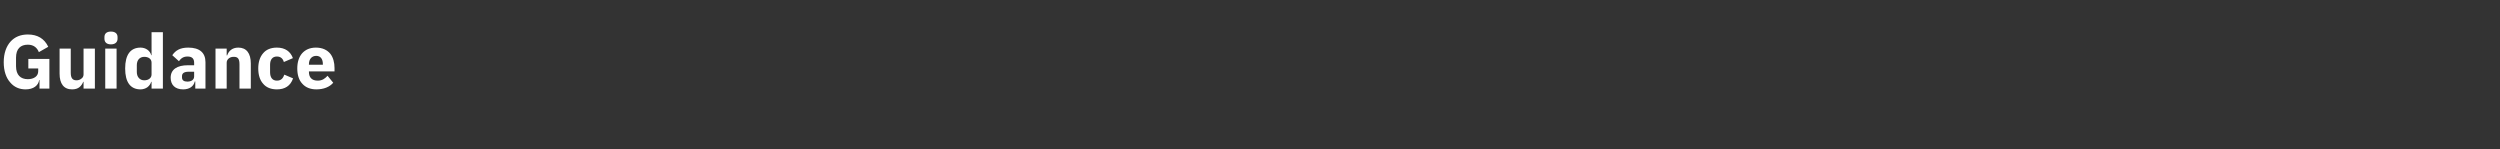<?xml version="1.0" standalone="no"?><!DOCTYPE svg PUBLIC "-//W3C//DTD SVG 1.1//EN" "http://www.w3.org/Graphics/SVG/1.1/DTD/svg11.dtd"><svg xmlns="http://www.w3.org/2000/svg" version="1.1" width="1544px" height="92.3px" viewBox="0 -18 1544 92.3" style="top:-18px"><rect x="0" y="-18" width="1544" height="92.3" fill="#333333" stroke="none"/>  <desc>Guidance</desc>  <defs/>  <g id="Polygon187723">    <path d="M 24.4 36.7 L 30.5 36.7 L 30.5 18.4 L 17.5 18.4 L 17.5 24.3 L 23.6 24.3 C 23.6 24.3 23.64 25.99 23.6 26 C 23.6 27.6 22.9 28.8 21.8 29.6 C 20.6 30.5 18.9 30.9 17.2 30.9 C 12.7 30.9 9.9 28.3 9.9 22.9 C 9.9 22.9 9.9 17.6 9.9 17.6 C 9.9 12.1 12.7 9.6 17.2 9.6 C 21 9.6 23 11.7 24 14.2 C 24 14.2 29.8 10.9 29.8 10.9 C 27.4 5.8 23.1 3.3 17.2 3.3 C 12.7 3.3 9.1 4.8 6.5 7.7 C 3.9 10.6 2.3 14.9 2.3 20.4 C 2.3 25.9 3.8 30.1 6.3 32.9 C 8.7 35.8 12 37.2 15.8 37.2 C 20.7 37.2 23.7 34.8 24.2 31.4 C 24.2 31.44 24.4 31.4 24.4 31.4 L 24.4 36.7 Z M 51.6 36.7 L 58.6 36.7 L 58.6 12 L 51.6 12 C 51.6 12 51.61 28.01 51.6 28 C 51.6 29.2 51 30.1 50.2 30.6 C 49.4 31.3 48.3 31.6 47.2 31.6 C 44.6 31.6 43.7 29.9 43.7 26.9 C 43.71 26.88 43.7 12 43.7 12 L 36.8 12 C 36.8 12 36.75 27.49 36.8 27.5 C 36.8 33.7 39.4 37.2 44.5 37.2 C 46.5 37.2 48 36.7 49.1 35.8 C 50.2 34.9 50.9 33.8 51.4 32.5 C 51.37 32.52 51.6 32.5 51.6 32.5 L 51.6 36.7 Z M 72.6 5.9 C 72.6 5.9 72.6 4.9 72.6 4.9 C 72.6 2.9 71.3 1.5 68.5 1.5 C 65.7 1.5 64.5 2.9 64.5 4.9 C 64.5 4.9 64.5 5.9 64.5 5.9 C 64.5 7.9 65.7 9.4 68.5 9.4 C 71.3 9.4 72.6 7.9 72.6 5.9 Z M 65 36.7 L 72 36.7 L 72 12 L 65 12 L 65 36.7 Z M 93.6 36.7 L 100.6 36.7 L 100.6 1.9 L 93.6 1.9 L 93.6 16.1 C 93.6 16.1 93.39 16.12 93.4 16.1 C 92.7 13.3 90 11.4 86.8 11.4 C 80.5 11.4 77.3 15.9 77.3 24.3 C 77.3 32.7 80.5 37.2 86.8 37.2 C 88.3 37.2 89.9 36.7 91 35.9 C 92.2 35 93 33.8 93.4 32.5 C 93.39 32.52 93.6 32.5 93.6 32.5 L 93.6 36.7 Z M 84.5 26.5 C 84.5 26.5 84.5 22.2 84.5 22.2 C 84.5 19 86.4 17.1 89.1 17.1 C 91.7 17.1 93.6 18.4 93.6 20.7 C 93.6 20.7 93.6 28 93.6 28 C 93.6 30.2 91.7 31.6 89.1 31.6 C 86.4 31.6 84.5 29.6 84.5 26.5 Z M 126.9 20.4 C 126.85 20.44 126.9 36.7 126.9 36.7 L 120.6 36.7 L 120.6 32.3 C 120.6 32.3 120.32 32.34 120.3 32.3 C 119.6 35.5 116.8 37.2 113.1 37.2 C 108.1 37.2 105.4 34.4 105.4 30 C 105.4 24.8 109.5 22.3 116 22.3 C 115.99 22.32 119.9 22.3 119.9 22.3 C 119.9 22.3 119.9 20.77 119.9 20.8 C 119.9 18.4 118.8 16.9 115.8 16.9 C 113 16.9 111.6 18.3 110.5 19.8 C 110.5 19.8 106.4 16.1 106.4 16.1 C 108.4 13.2 111.1 11.4 116.3 11.4 C 123.3 11.4 126.9 14.6 126.9 20.4 Z M 119.9 26.3 C 119.9 26.3 116.51 26.27 116.5 26.3 C 113.8 26.3 112.4 27.2 112.4 29 C 112.4 29 112.4 29.8 112.4 29.8 C 112.4 31.6 113.6 32.4 115.7 32.4 C 118 32.4 119.9 31.4 119.9 29.2 C 119.9 29.19 119.9 26.3 119.9 26.3 Z M 140 36.7 C 140 36.7 140.01 20.68 140 20.7 C 140 19.5 140.6 18.6 141.4 18 C 142.3 17.3 143.3 17.1 144.5 17.1 C 147.1 17.1 147.9 18.6 147.9 21.8 C 147.91 21.76 147.9 36.7 147.9 36.7 L 154.9 36.7 C 154.9 36.7 154.86 21.2 154.9 21.2 C 154.9 14.9 152.2 11.4 147.2 11.4 C 143.3 11.4 141.2 13.6 140.3 16.2 C 140.29 16.17 140 16.2 140 16.2 L 140 12 L 133.1 12 L 133.1 36.7 L 140 36.7 Z M 181 30.4 C 181 30.4 175.6 28.1 175.6 28.1 C 174.9 30.1 173.8 31.8 171 31.8 C 168.2 31.8 166.8 29.8 166.8 26.6 C 166.8 26.6 166.8 22 166.8 22 C 166.8 18.9 168.2 16.9 171 16.9 C 173.5 16.9 174.8 18.4 175.3 20.3 C 175.3 20.3 180.9 17.9 180.9 17.9 C 179.4 13.8 176.1 11.4 171 11.4 C 167.3 11.4 164.4 12.6 162.5 14.9 C 160.5 17.2 159.5 20.4 159.5 24.3 C 159.5 28.2 160.5 31.5 162.5 33.7 C 164.4 36 167.3 37.2 171 37.2 C 175.9 37.2 179.4 35.1 181 30.4 Z M 205.8 33.1 C 205.8 33.1 202.3 28.8 202.3 28.8 C 200.7 30.5 199.1 31.8 196.2 31.8 C 192.5 31.8 190.8 29.7 190.8 26.5 C 190.77 26.46 190.8 26.1 190.8 26.1 L 206.6 26.1 C 206.6 26.1 206.61 24.02 206.6 24 C 206.6 20.7 205.8 17.5 204 15.2 C 202.1 12.9 199.2 11.4 195.1 11.4 C 191.4 11.4 188.6 12.7 186.6 14.9 C 184.6 17.2 183.6 20.4 183.6 24.3 C 183.6 28.2 184.6 31.5 186.7 33.7 C 188.7 36 191.7 37.2 195.4 37.2 C 199.9 37.2 203.6 35.7 205.8 33.1 Z M 199.4 21.6 C 199.42 21.57 199.4 22 199.4 22 L 190.8 22 C 190.8 22 190.77 21.62 190.8 21.6 C 190.8 18.6 192.5 16.5 195.3 16.5 C 198.1 16.5 199.4 18.6 199.4 21.6 Z " stroke="none" fill="#fff"/>  </g></svg>